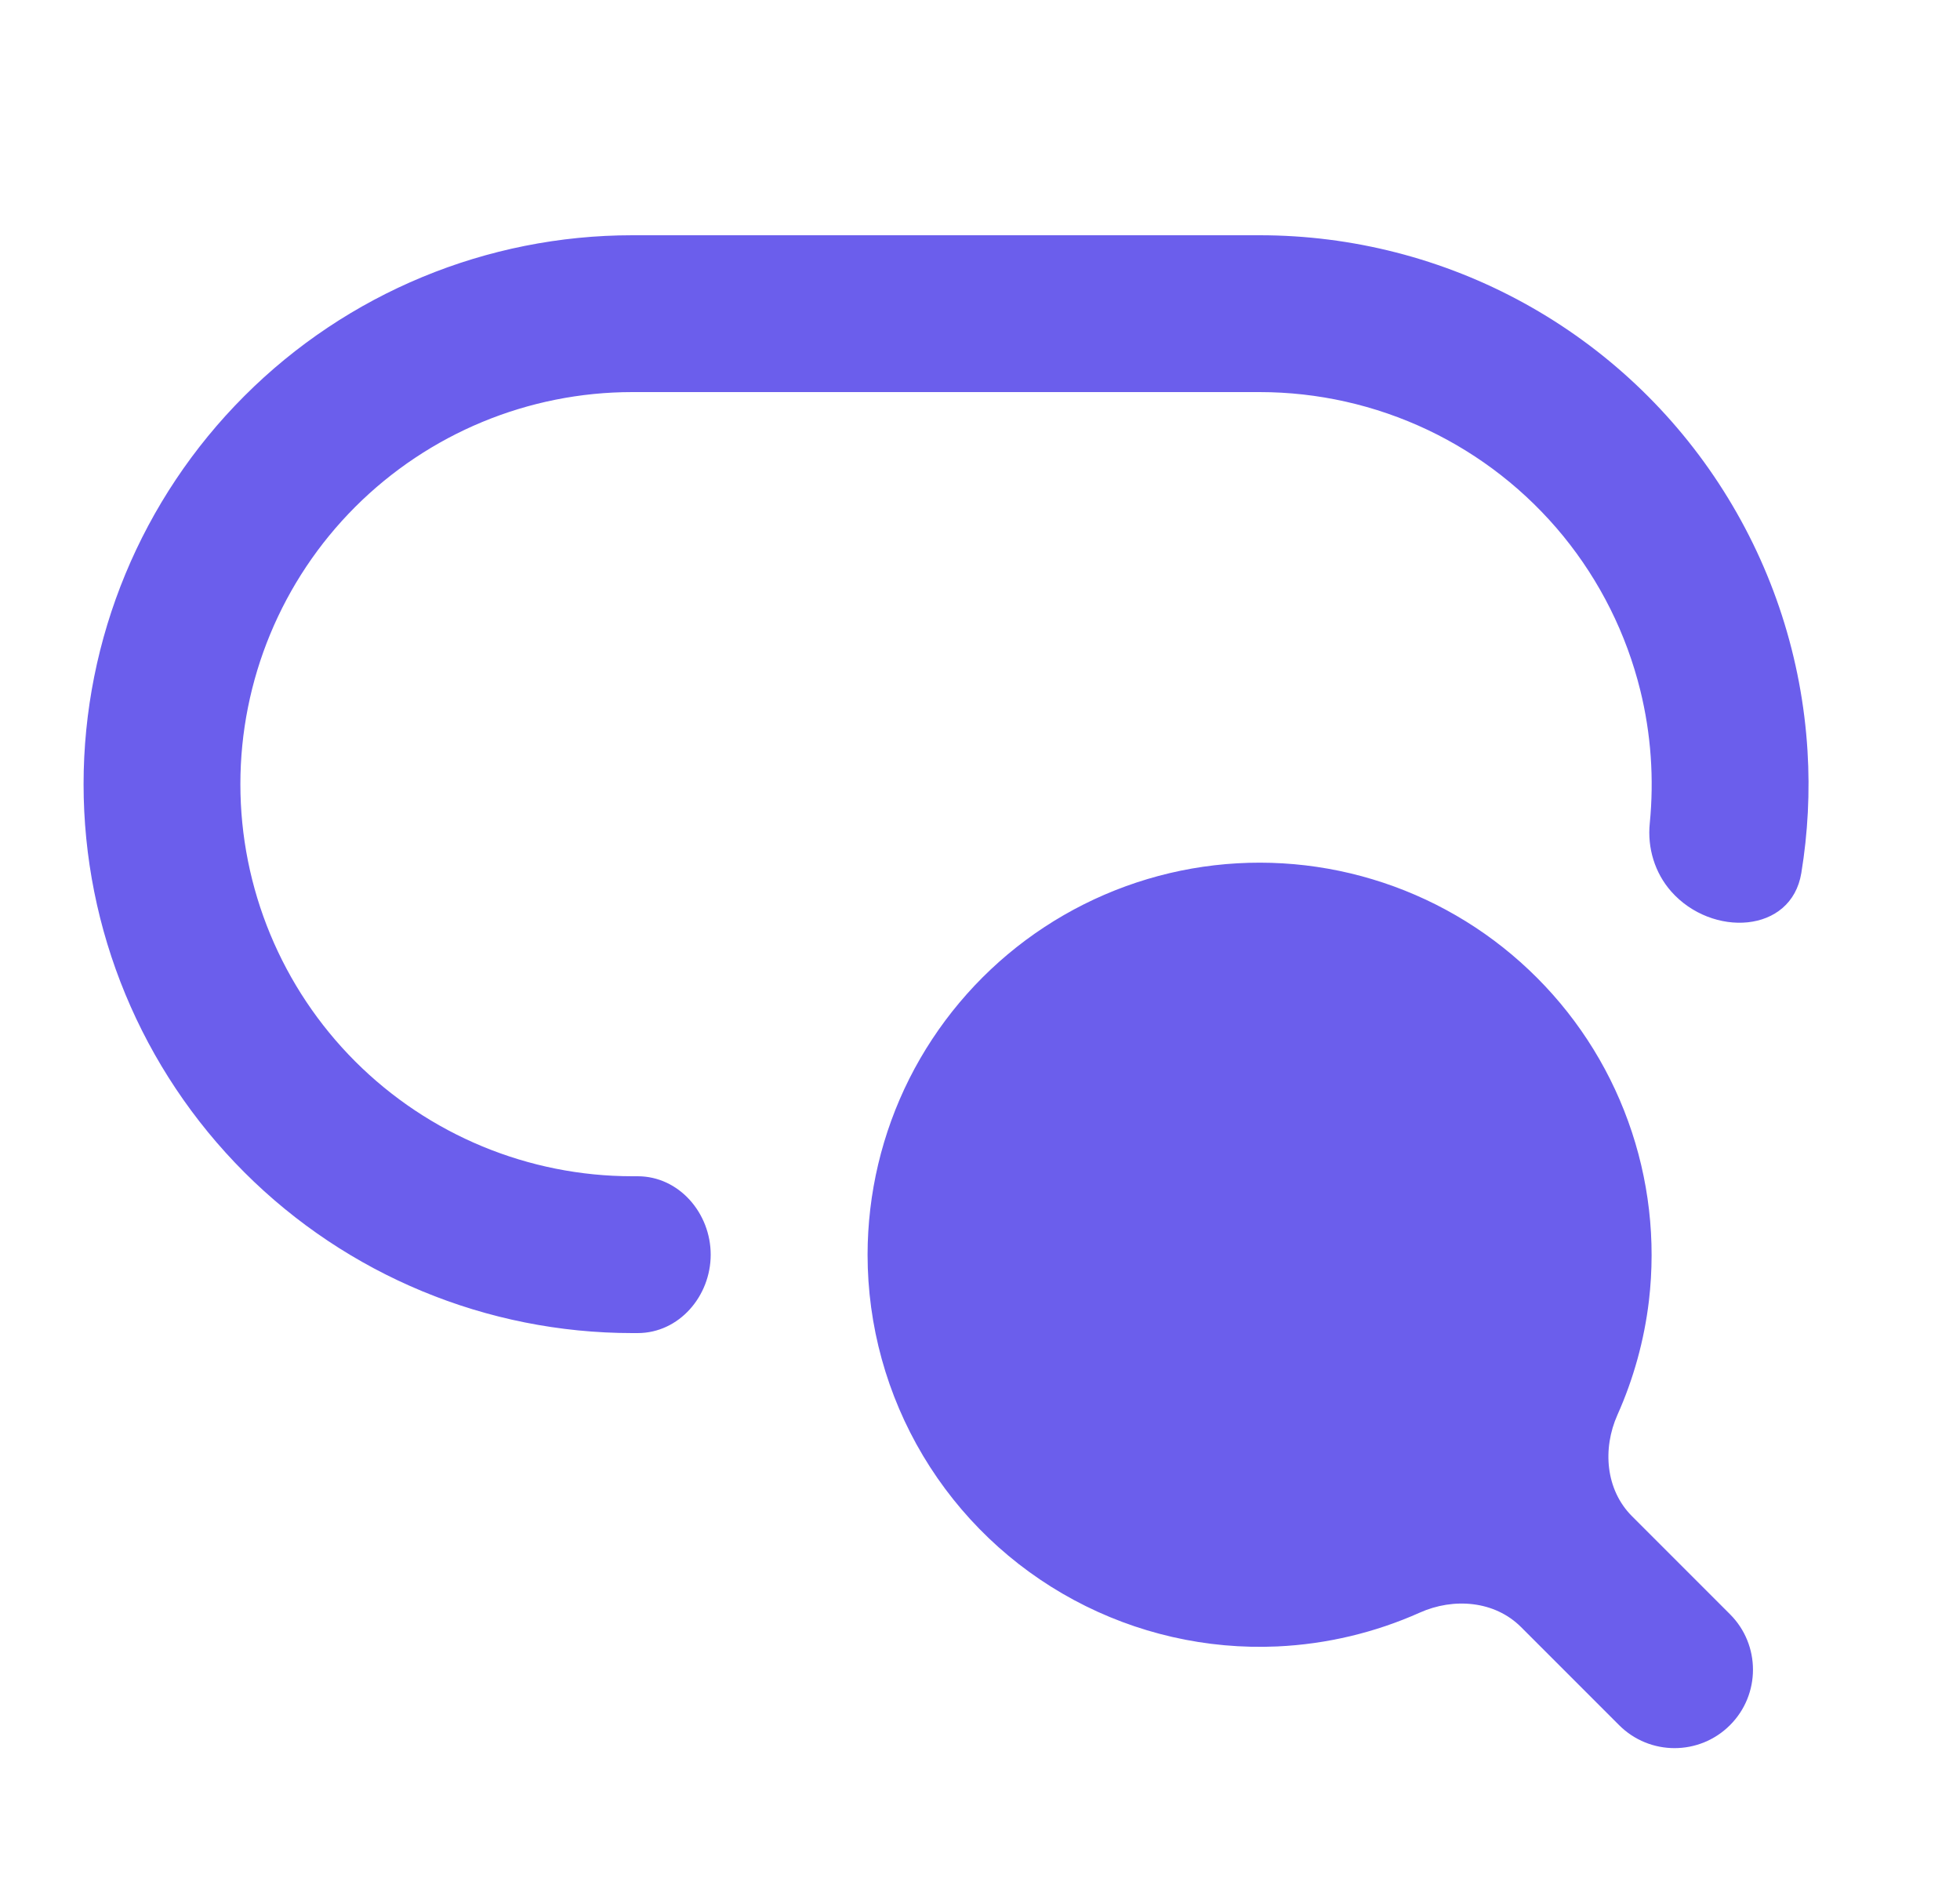 <?xml version="1.0" encoding="UTF-8"?> <svg xmlns="http://www.w3.org/2000/svg" width="25" height="24" viewBox="0 0 25 24" fill="none"><path d="M8.066 3C6.21 3 4.429 3.737 3.117 5.05C1.804 6.363 1.066 8.143 1.066 10C1.066 11.857 1.804 13.637 3.117 14.95C4.429 16.262 6.21 17 8.066 17H8.133C8.662 17 9.065 16.529 9.065 16V16C9.065 15.471 8.662 15 8.133 15H8.066C6.74 15 5.469 14.473 4.531 13.536C3.593 12.598 3.066 11.326 3.066 10C3.066 8.674 3.593 7.402 4.531 6.464C5.469 5.527 6.74 5 8.066 5H16.066C16.808 5 17.54 5.165 18.21 5.482C18.88 5.8 19.471 6.263 19.94 6.837C20.409 7.412 20.744 8.083 20.922 8.803C21.059 9.359 21.099 9.932 21.043 10.499C21.011 10.813 21.107 11.131 21.316 11.368V11.368C21.835 11.956 22.849 11.908 22.976 11.133C23.06 10.621 23.087 10.099 23.055 9.576C22.983 8.397 22.615 7.256 21.983 6.258C21.352 5.26 20.479 4.438 19.444 3.868C18.409 3.298 17.247 3 16.066 3H8.066ZM11.066 16C11.067 15.22 11.249 14.452 11.599 13.755C11.95 13.059 12.458 12.454 13.083 11.989C13.709 11.524 14.435 11.211 15.203 11.076C15.97 10.942 16.759 10.988 17.506 11.213C18.252 11.437 18.936 11.833 19.502 12.369C20.069 12.905 20.502 13.565 20.767 14.298C21.033 15.031 21.123 15.816 21.032 16.59C20.972 17.093 20.836 17.583 20.631 18.042C20.437 18.476 20.48 18.998 20.815 19.334L22.067 20.586C22.457 20.976 22.457 21.61 22.066 22V22C21.676 22.39 21.043 22.391 20.652 22L19.401 20.749C19.065 20.413 18.542 20.371 18.109 20.565C17.538 20.82 16.922 20.967 16.293 20.996C15.39 21.037 14.494 20.832 13.698 20.404C12.902 19.976 12.238 19.341 11.774 18.565C11.311 17.79 11.066 16.903 11.066 16Z" fill="#6B5EEC"></path></svg> 